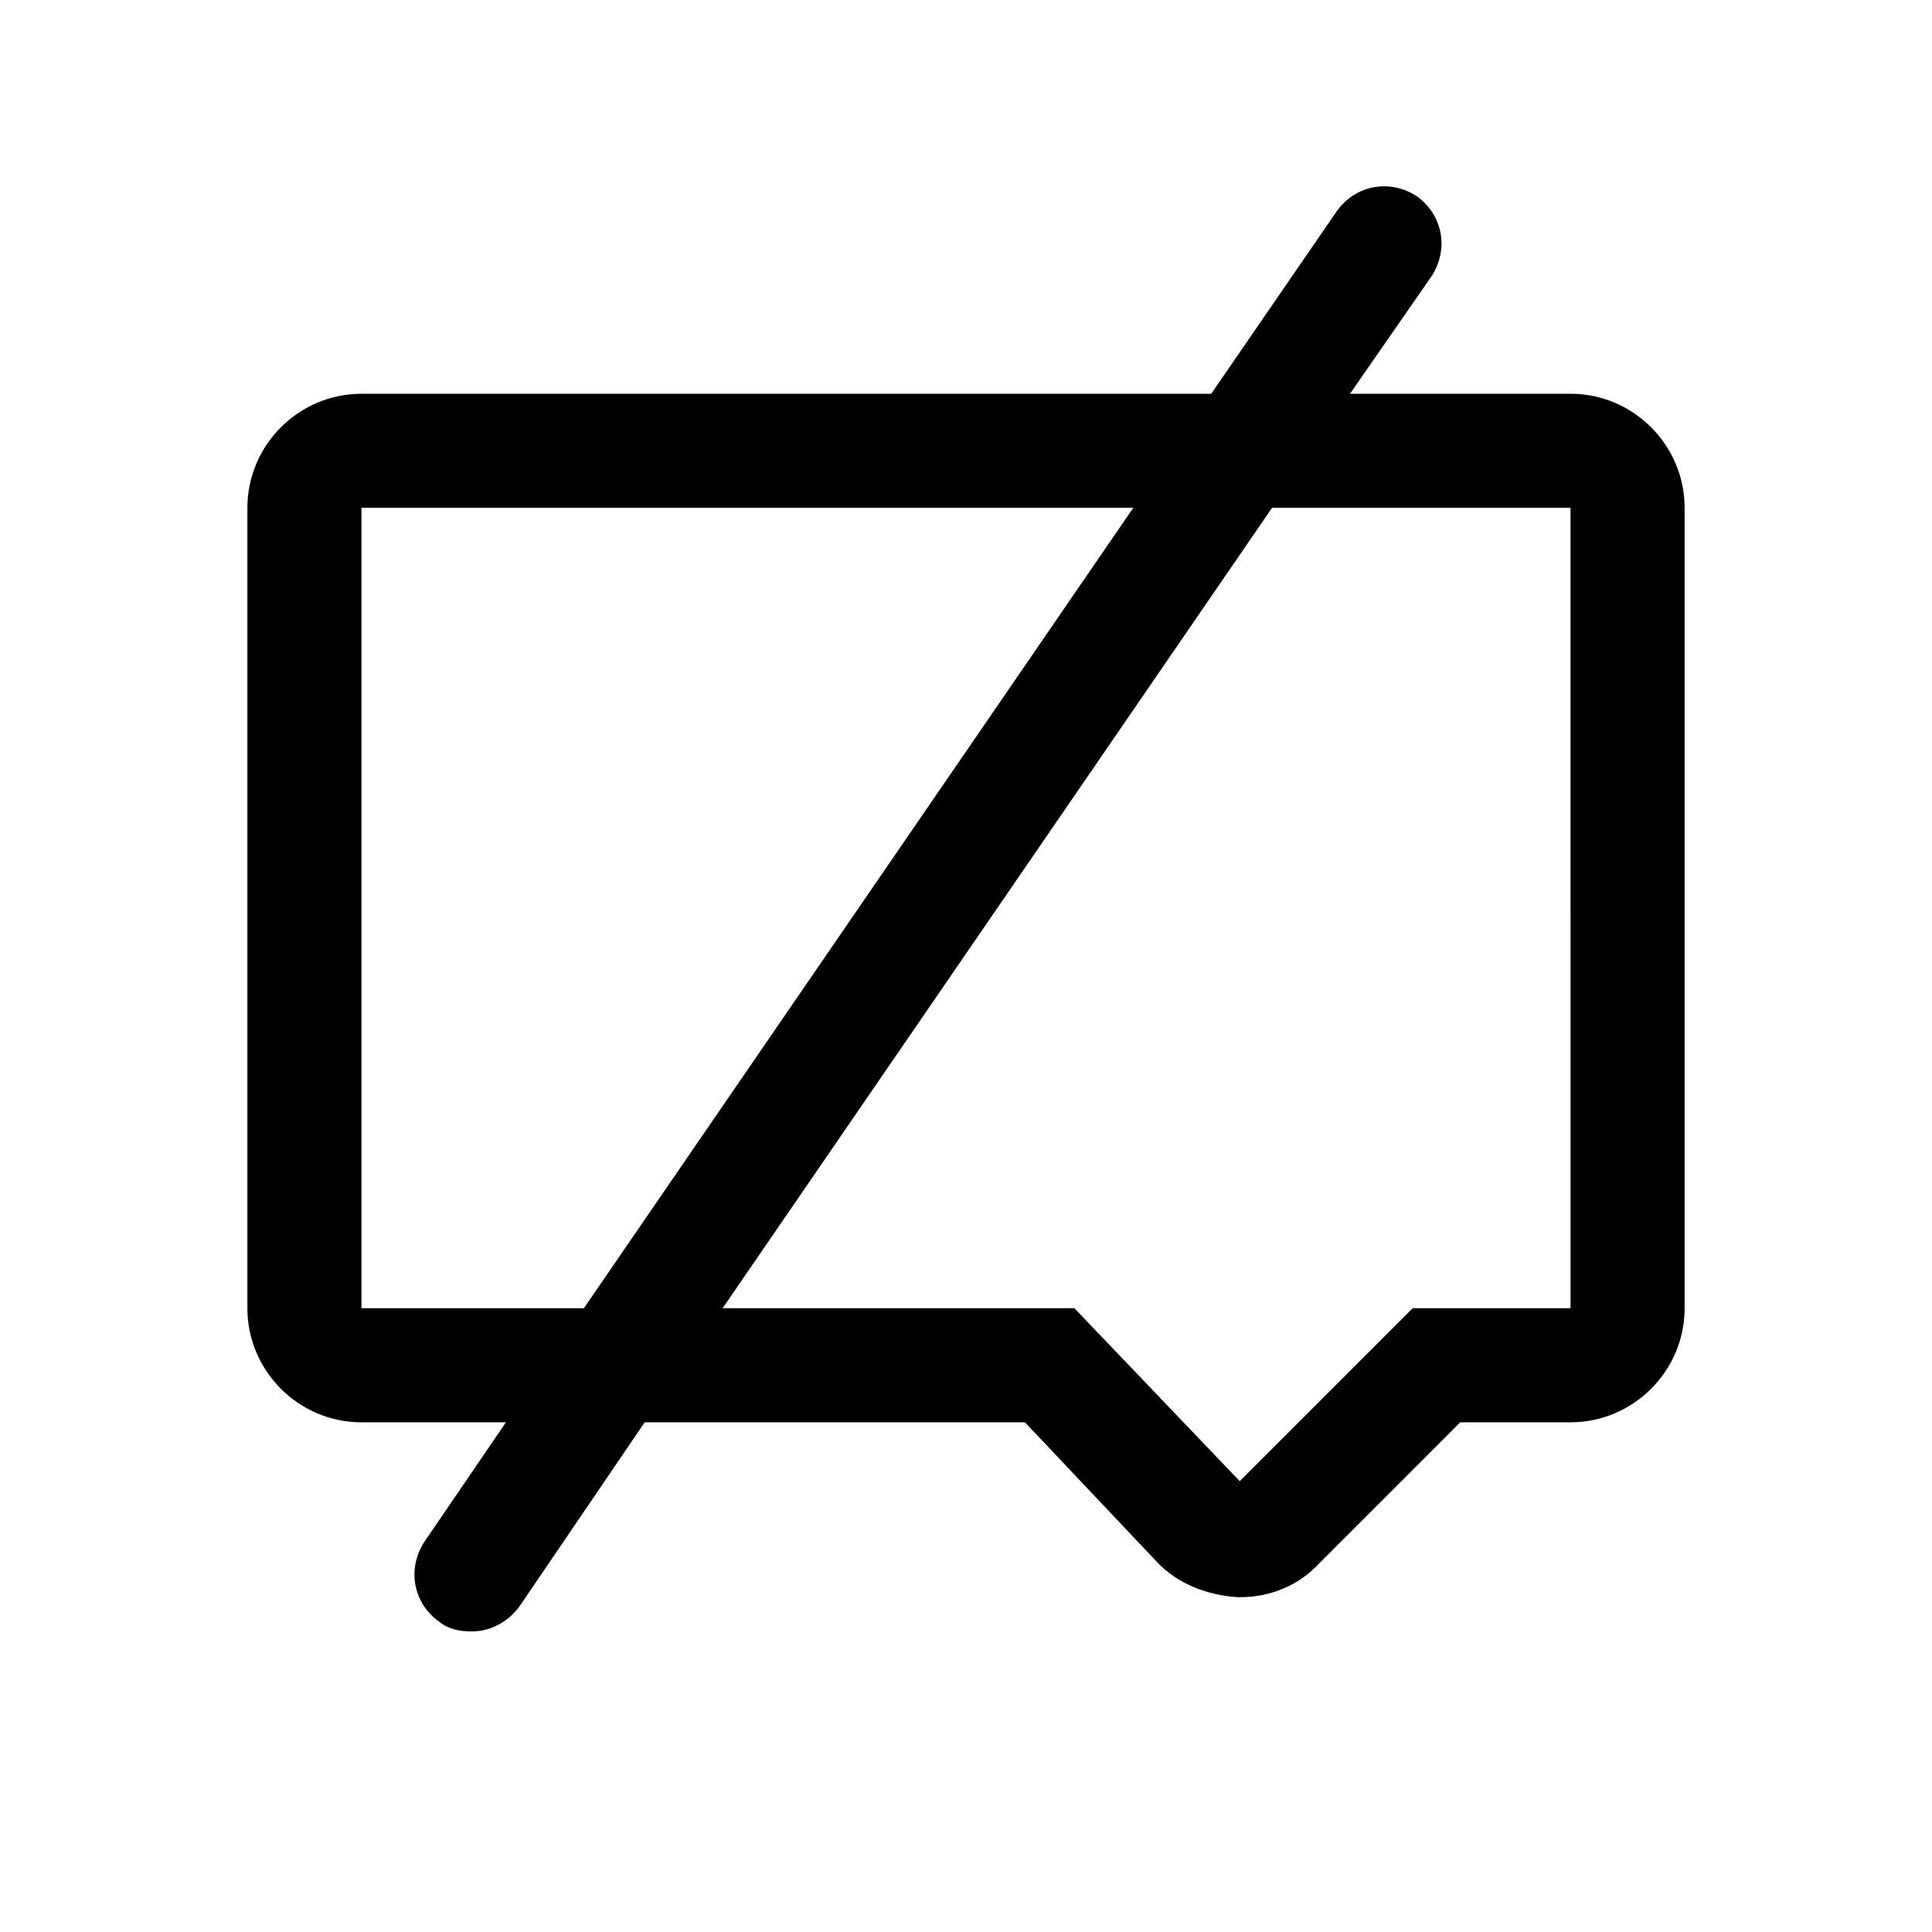 <?xml version="1.0" encoding="UTF-8"?>
<!-- Uploaded to: SVG Repo, www.svgrepo.com, Generator: SVG Repo Mixer Tools -->
<svg fill="#000000" width="800px" height="800px" version="1.1" viewBox="144 144 512 512" xmlns="http://www.w3.org/2000/svg">
 <path d="m560.21 248.35h-58.441l21.664-31.234c4.535-7.055 3.023-16.121-4.031-21.16-7.055-4.535-16.121-3.023-21.16 4.031l-33.25 48.367h-225.2c-16.625 0-30.23 13.602-30.23 30.23v212.11c0 16.625 13.602 30.23 30.23 30.23h38.289l-21.664 31.738c-4.535 7.055-3.023 16.121 4.031 21.16 2.519 2.016 5.543 2.519 8.566 2.519 5.039 0 9.574-2.519 12.594-6.551l33.25-48.871h100.76l34.762 36.777c5.543 6.047 13.602 9.07 21.664 9.574h0.504c8.062 0 15.617-3.023 21.16-9.07l37.281-37.281h29.223c16.625 0 30.23-13.602 30.23-30.23v-212.11c0-16.625-13.602-30.23-30.23-30.23zm-320.42 242.33v-212.11h204.55l-145.6 212.11zm320.42 0h-41.816l-45.848 45.848-43.832-45.848h-93.203l145.6-212.11h79.098z"/>
</svg>